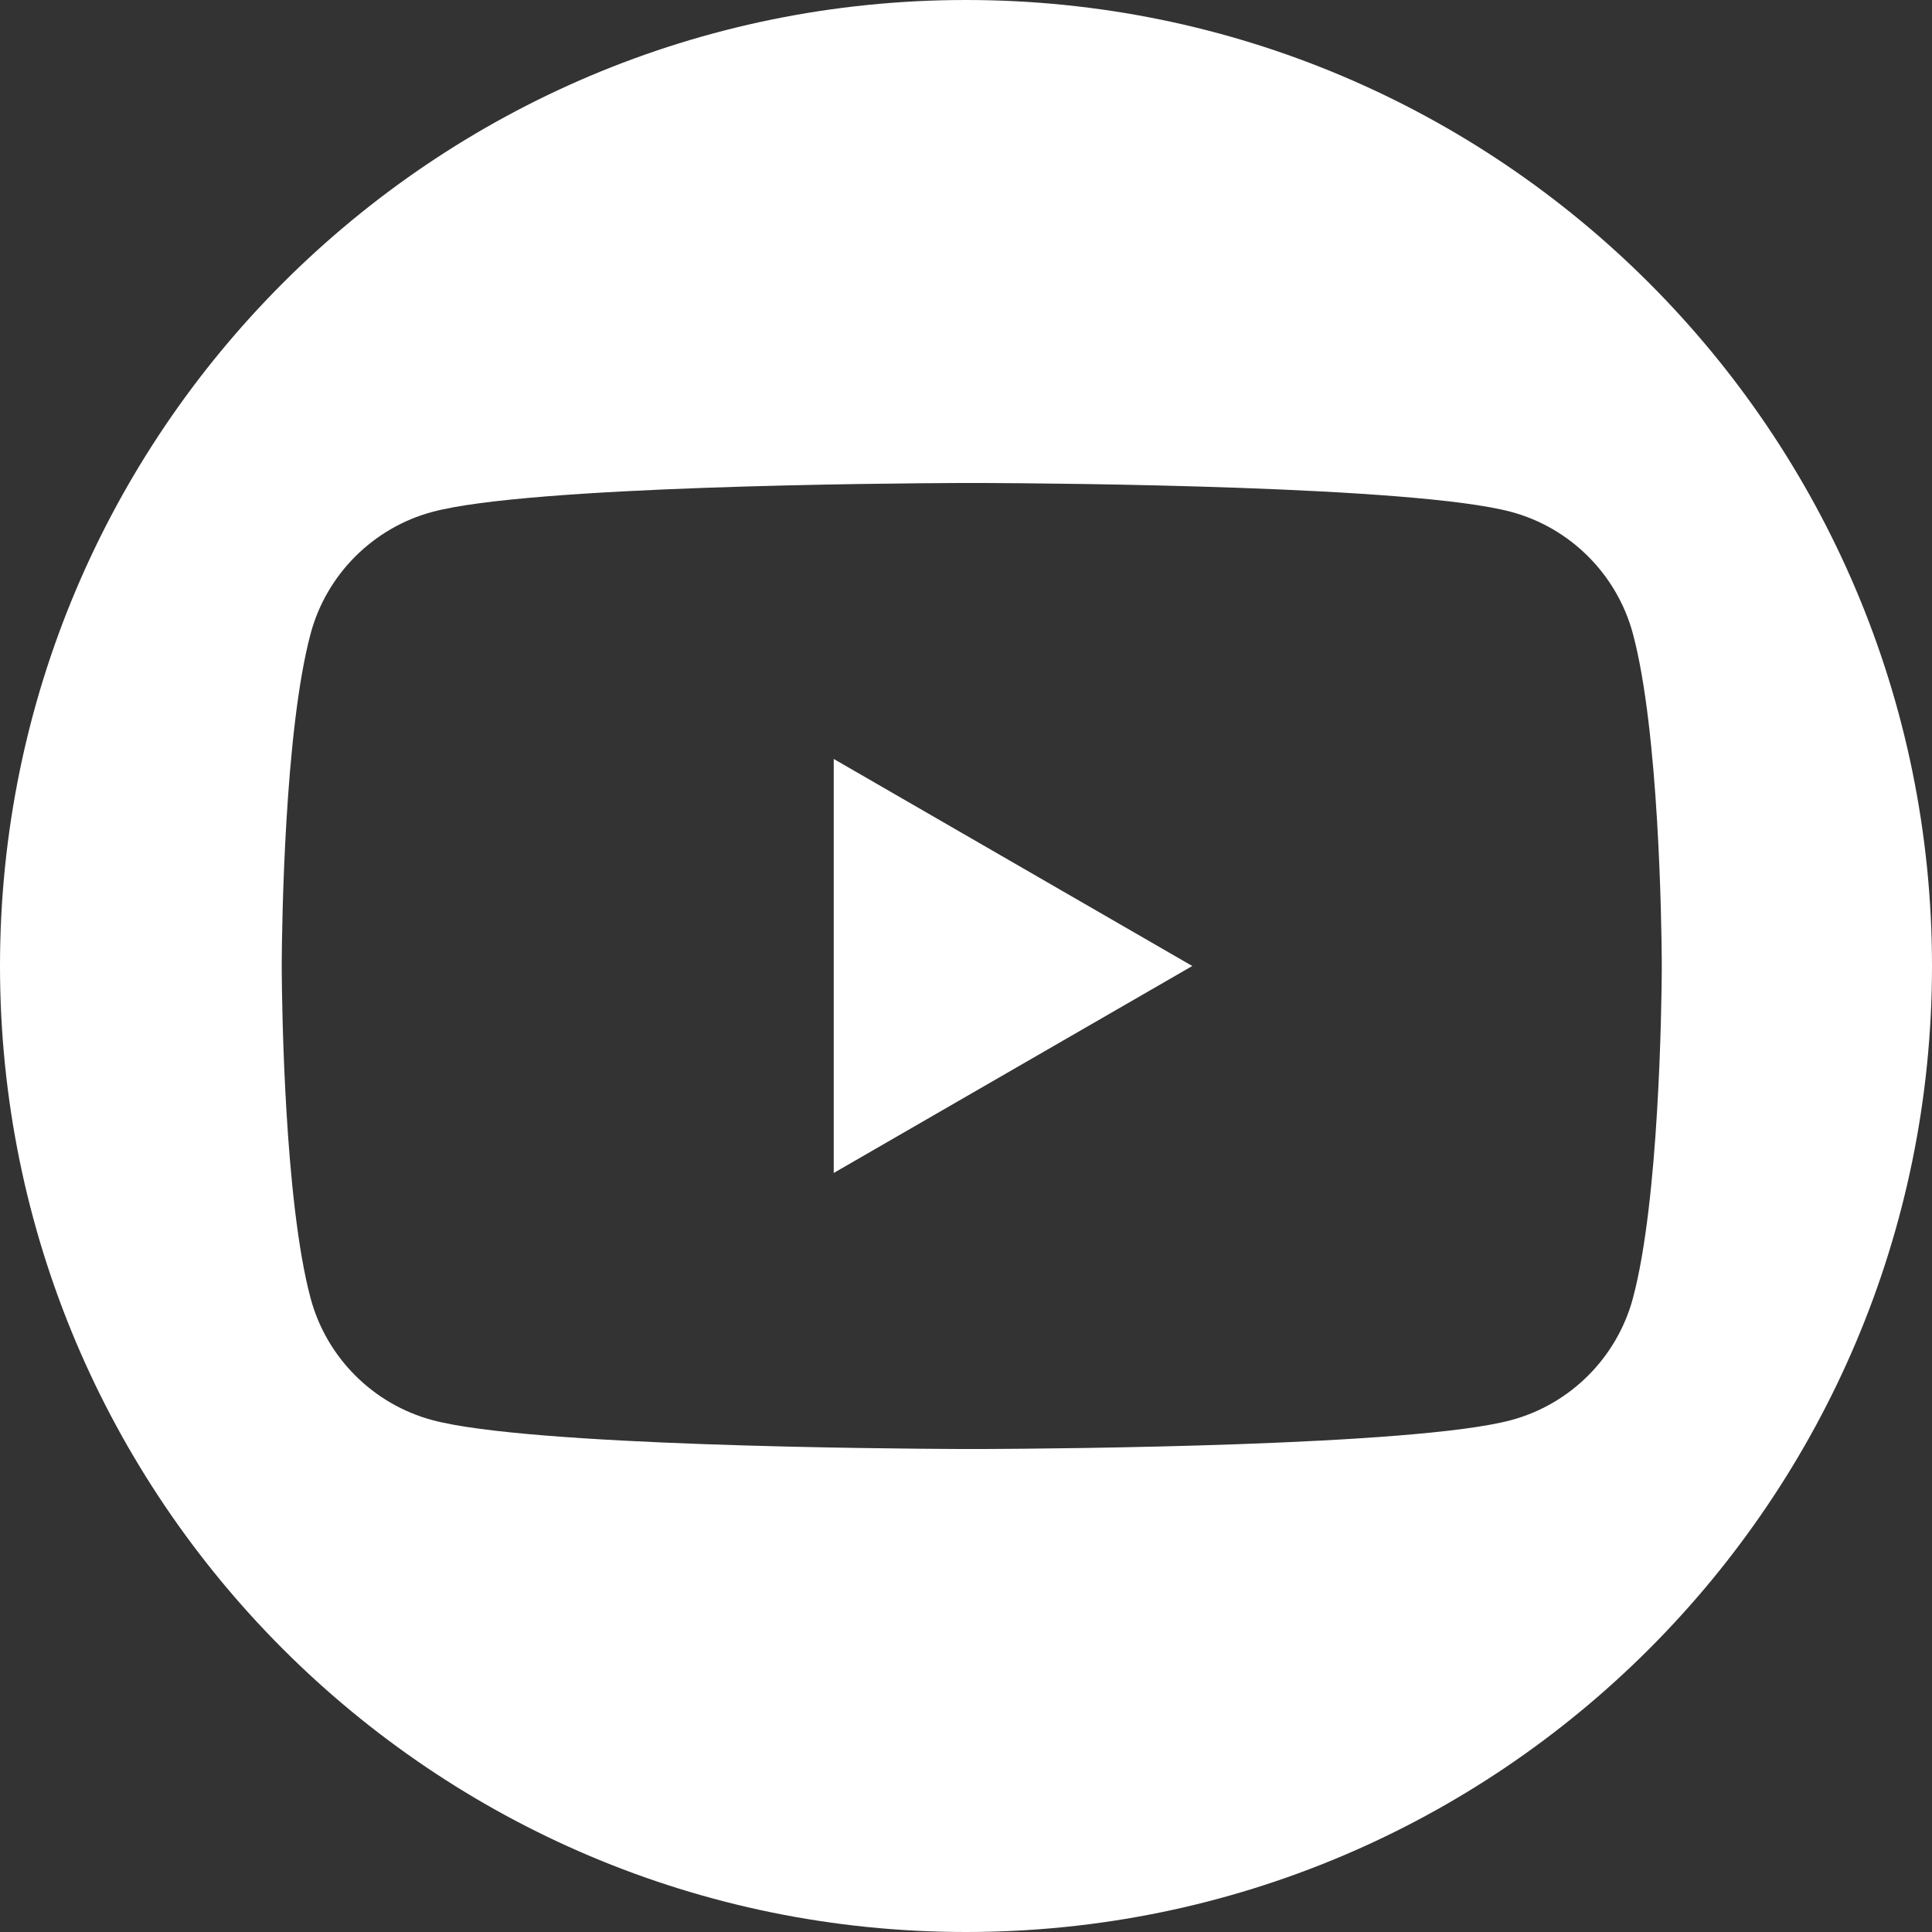<svg width="24" height="24" viewBox="0 0 24 24" fill="none" xmlns="http://www.w3.org/2000/svg">
<rect x="0" y="0" width="24" height="24" fill="#333333" stroke="none"/>
<path fill-rule="evenodd" clip-rule="evenodd" d="M12 0C18.627 0 24 5.373 24 12C24 18.627 18.627 24 12 24C5.373 24 0 18.627 0 12C0 5.373 5.373 0 12 0ZM12.233 6H11.91C11.005 6.004 6.572 6.037 5.374 6.358C4.636 6.555 4.055 7.136 3.858 7.874C3.533 9.089 3.503 11.505 3.5 11.934L3.5 11.996V12.004L3.5 12.066C3.503 12.495 3.533 14.911 3.858 16.126C4.055 16.864 4.636 17.445 5.374 17.642C6.572 17.963 11.005 17.996 11.91 18L12.067 18H12.076L12.233 18C13.137 17.996 17.57 17.963 18.769 17.642C19.507 17.445 20.087 16.864 20.285 16.126C20.61 14.911 20.64 12.495 20.643 12.066V11.934C20.64 11.505 20.61 9.089 20.285 7.874C20.087 7.136 19.507 6.555 18.769 6.358C17.57 6.037 13.137 6.004 12.233 6ZM10.357 9.428L14.811 12L10.357 14.571V9.428Z" fill="white" />
</svg>